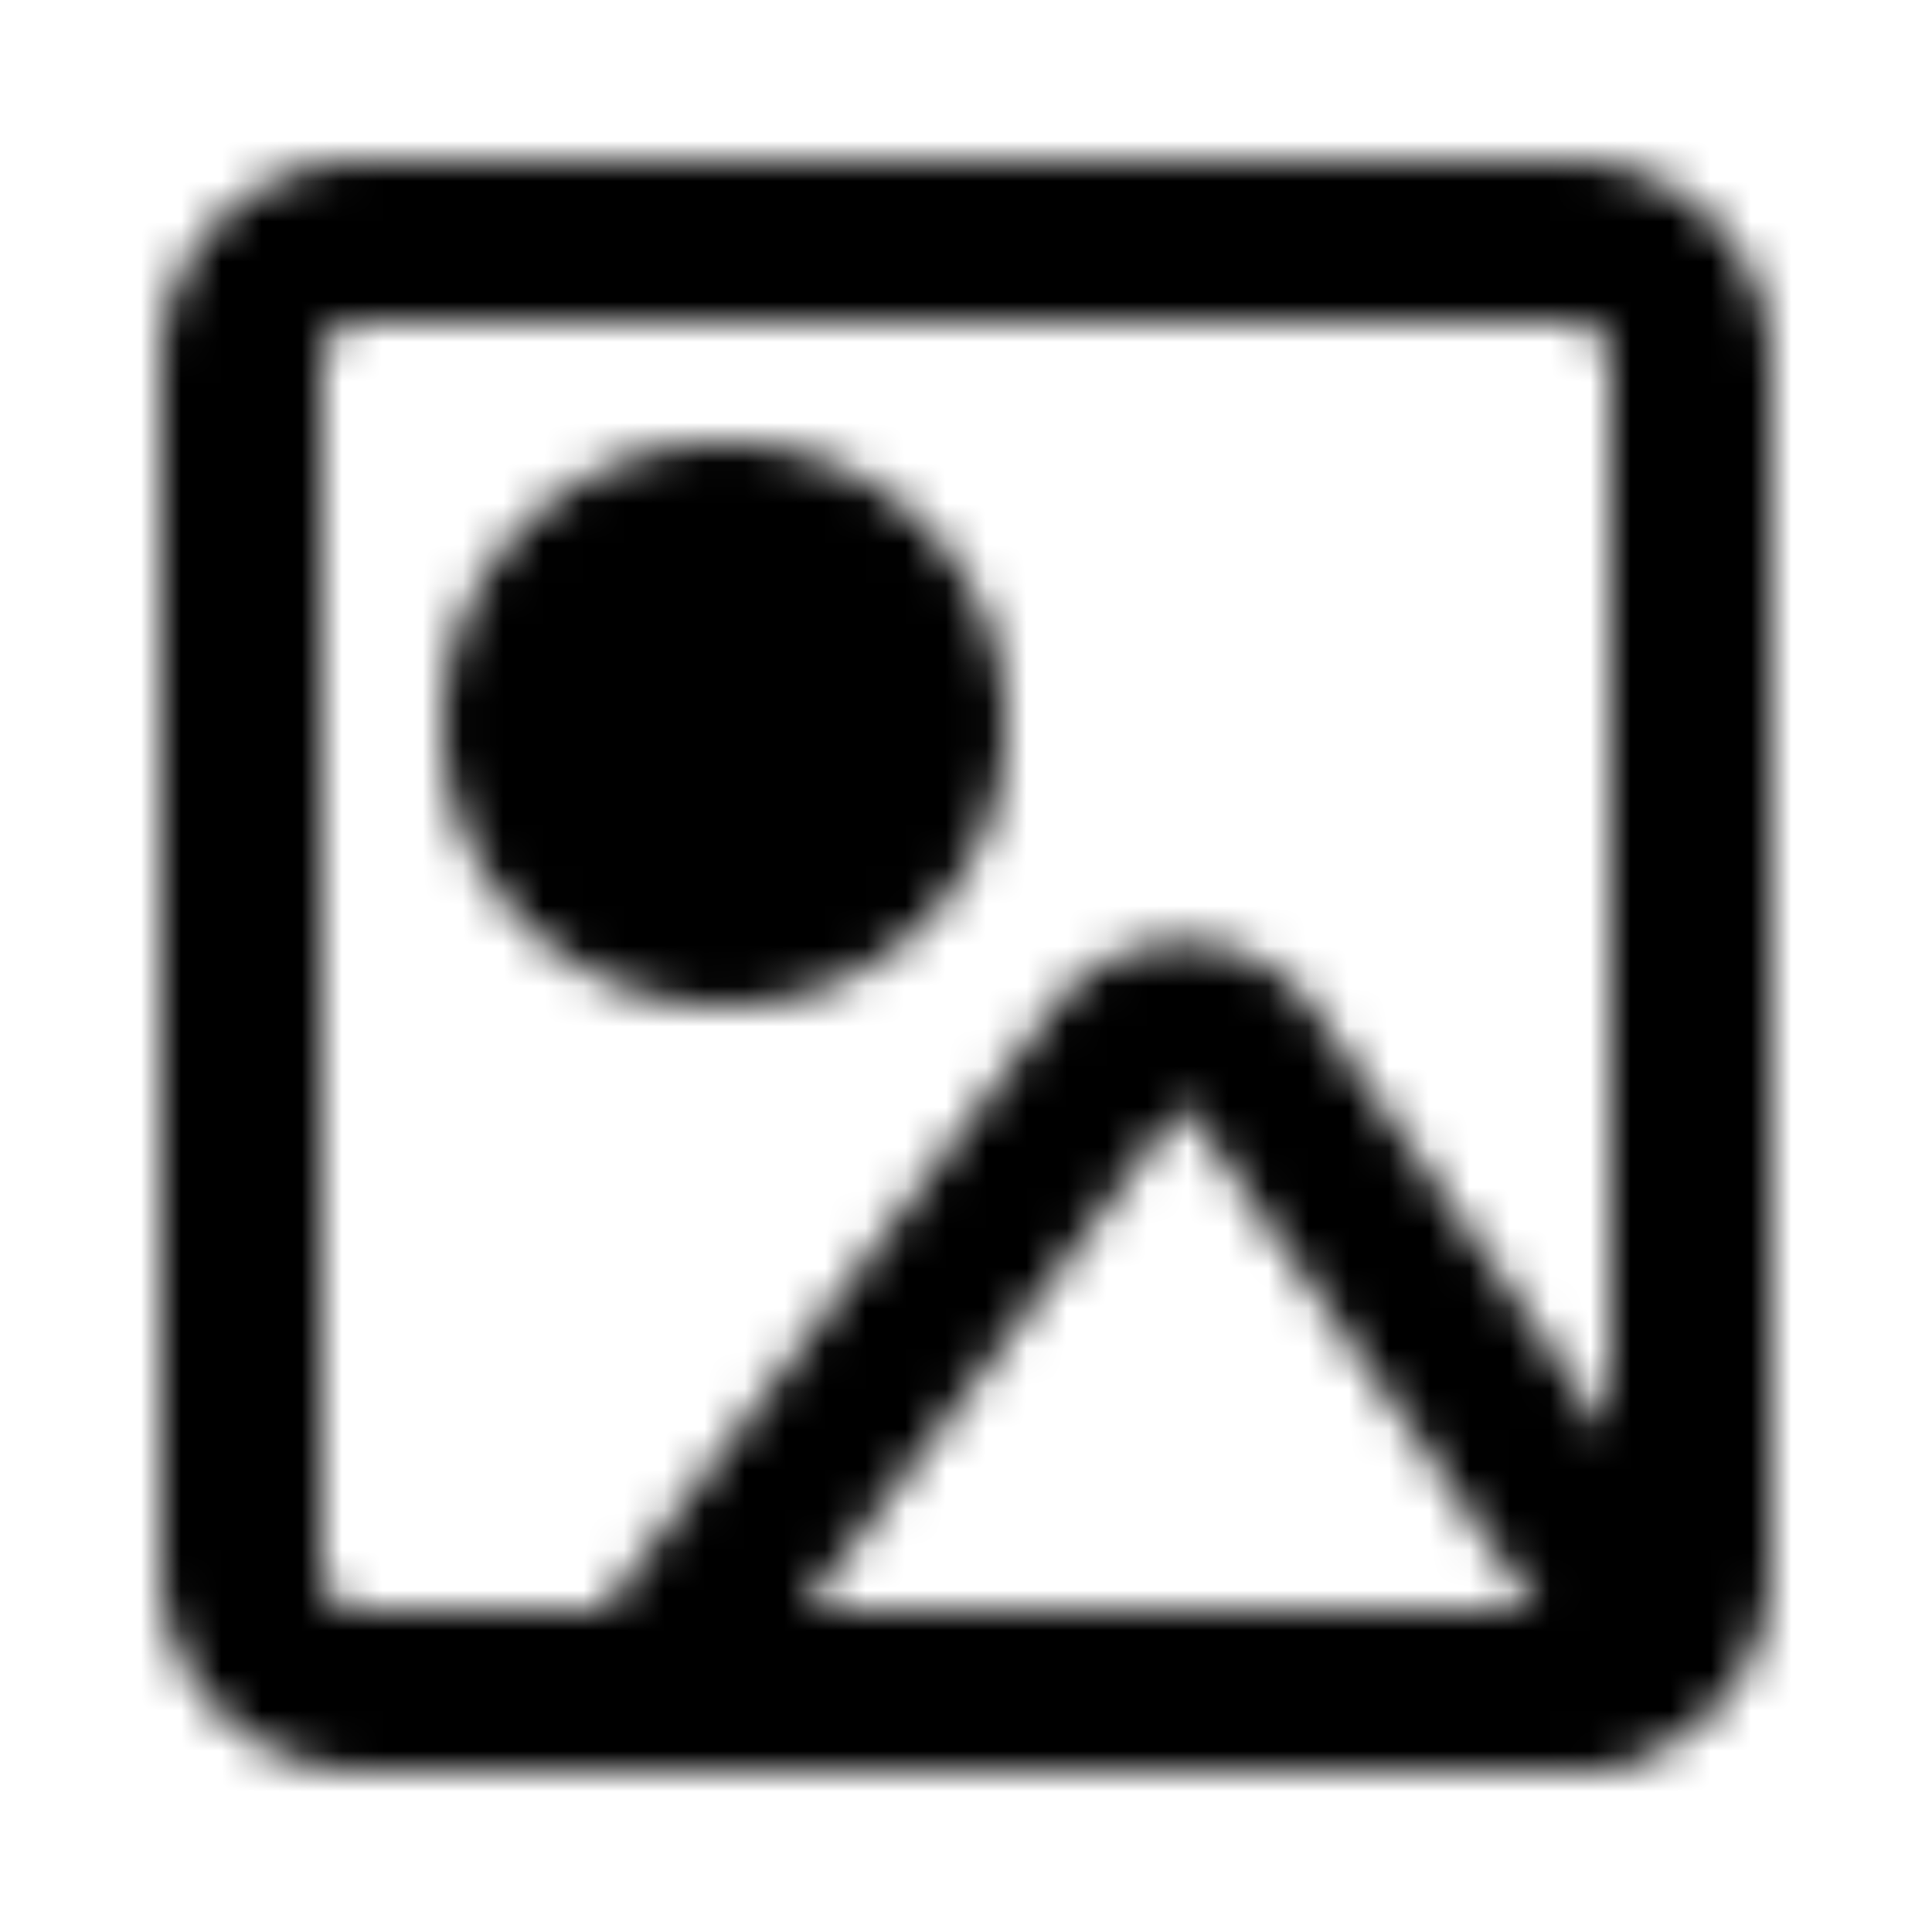 <?xml version="1.0" encoding="utf-8"?>
<!-- Generator: www.svgicons.com -->
<svg xmlns="http://www.w3.org/2000/svg" width="800" height="800" viewBox="0 0 48 48">
<defs><mask id="ipTPicture0"><g fill="none" stroke="#fff" stroke-linecap="round" stroke-linejoin="round" stroke-width="4"><path d="M39 6H9a3 3 0 0 0-3 3v30a3 3 0 0 0 3 3h30a3 3 0 0 0 3-3V9a3 3 0 0 0-3-3"/><path fill="#555" d="M18 23a5 5 0 1 0 0-10a5 5 0 0 0 0 10"/><path d="M27.79 26.22a2 2 0 0 1 3.243.053l8.775 12.583c.924 1.326-.025 3.144-1.64 3.144H16z"/></g></mask></defs><path fill="currentColor" d="M0 0h48v48H0z" mask="url(#ipTPicture0)"/>
</svg>
